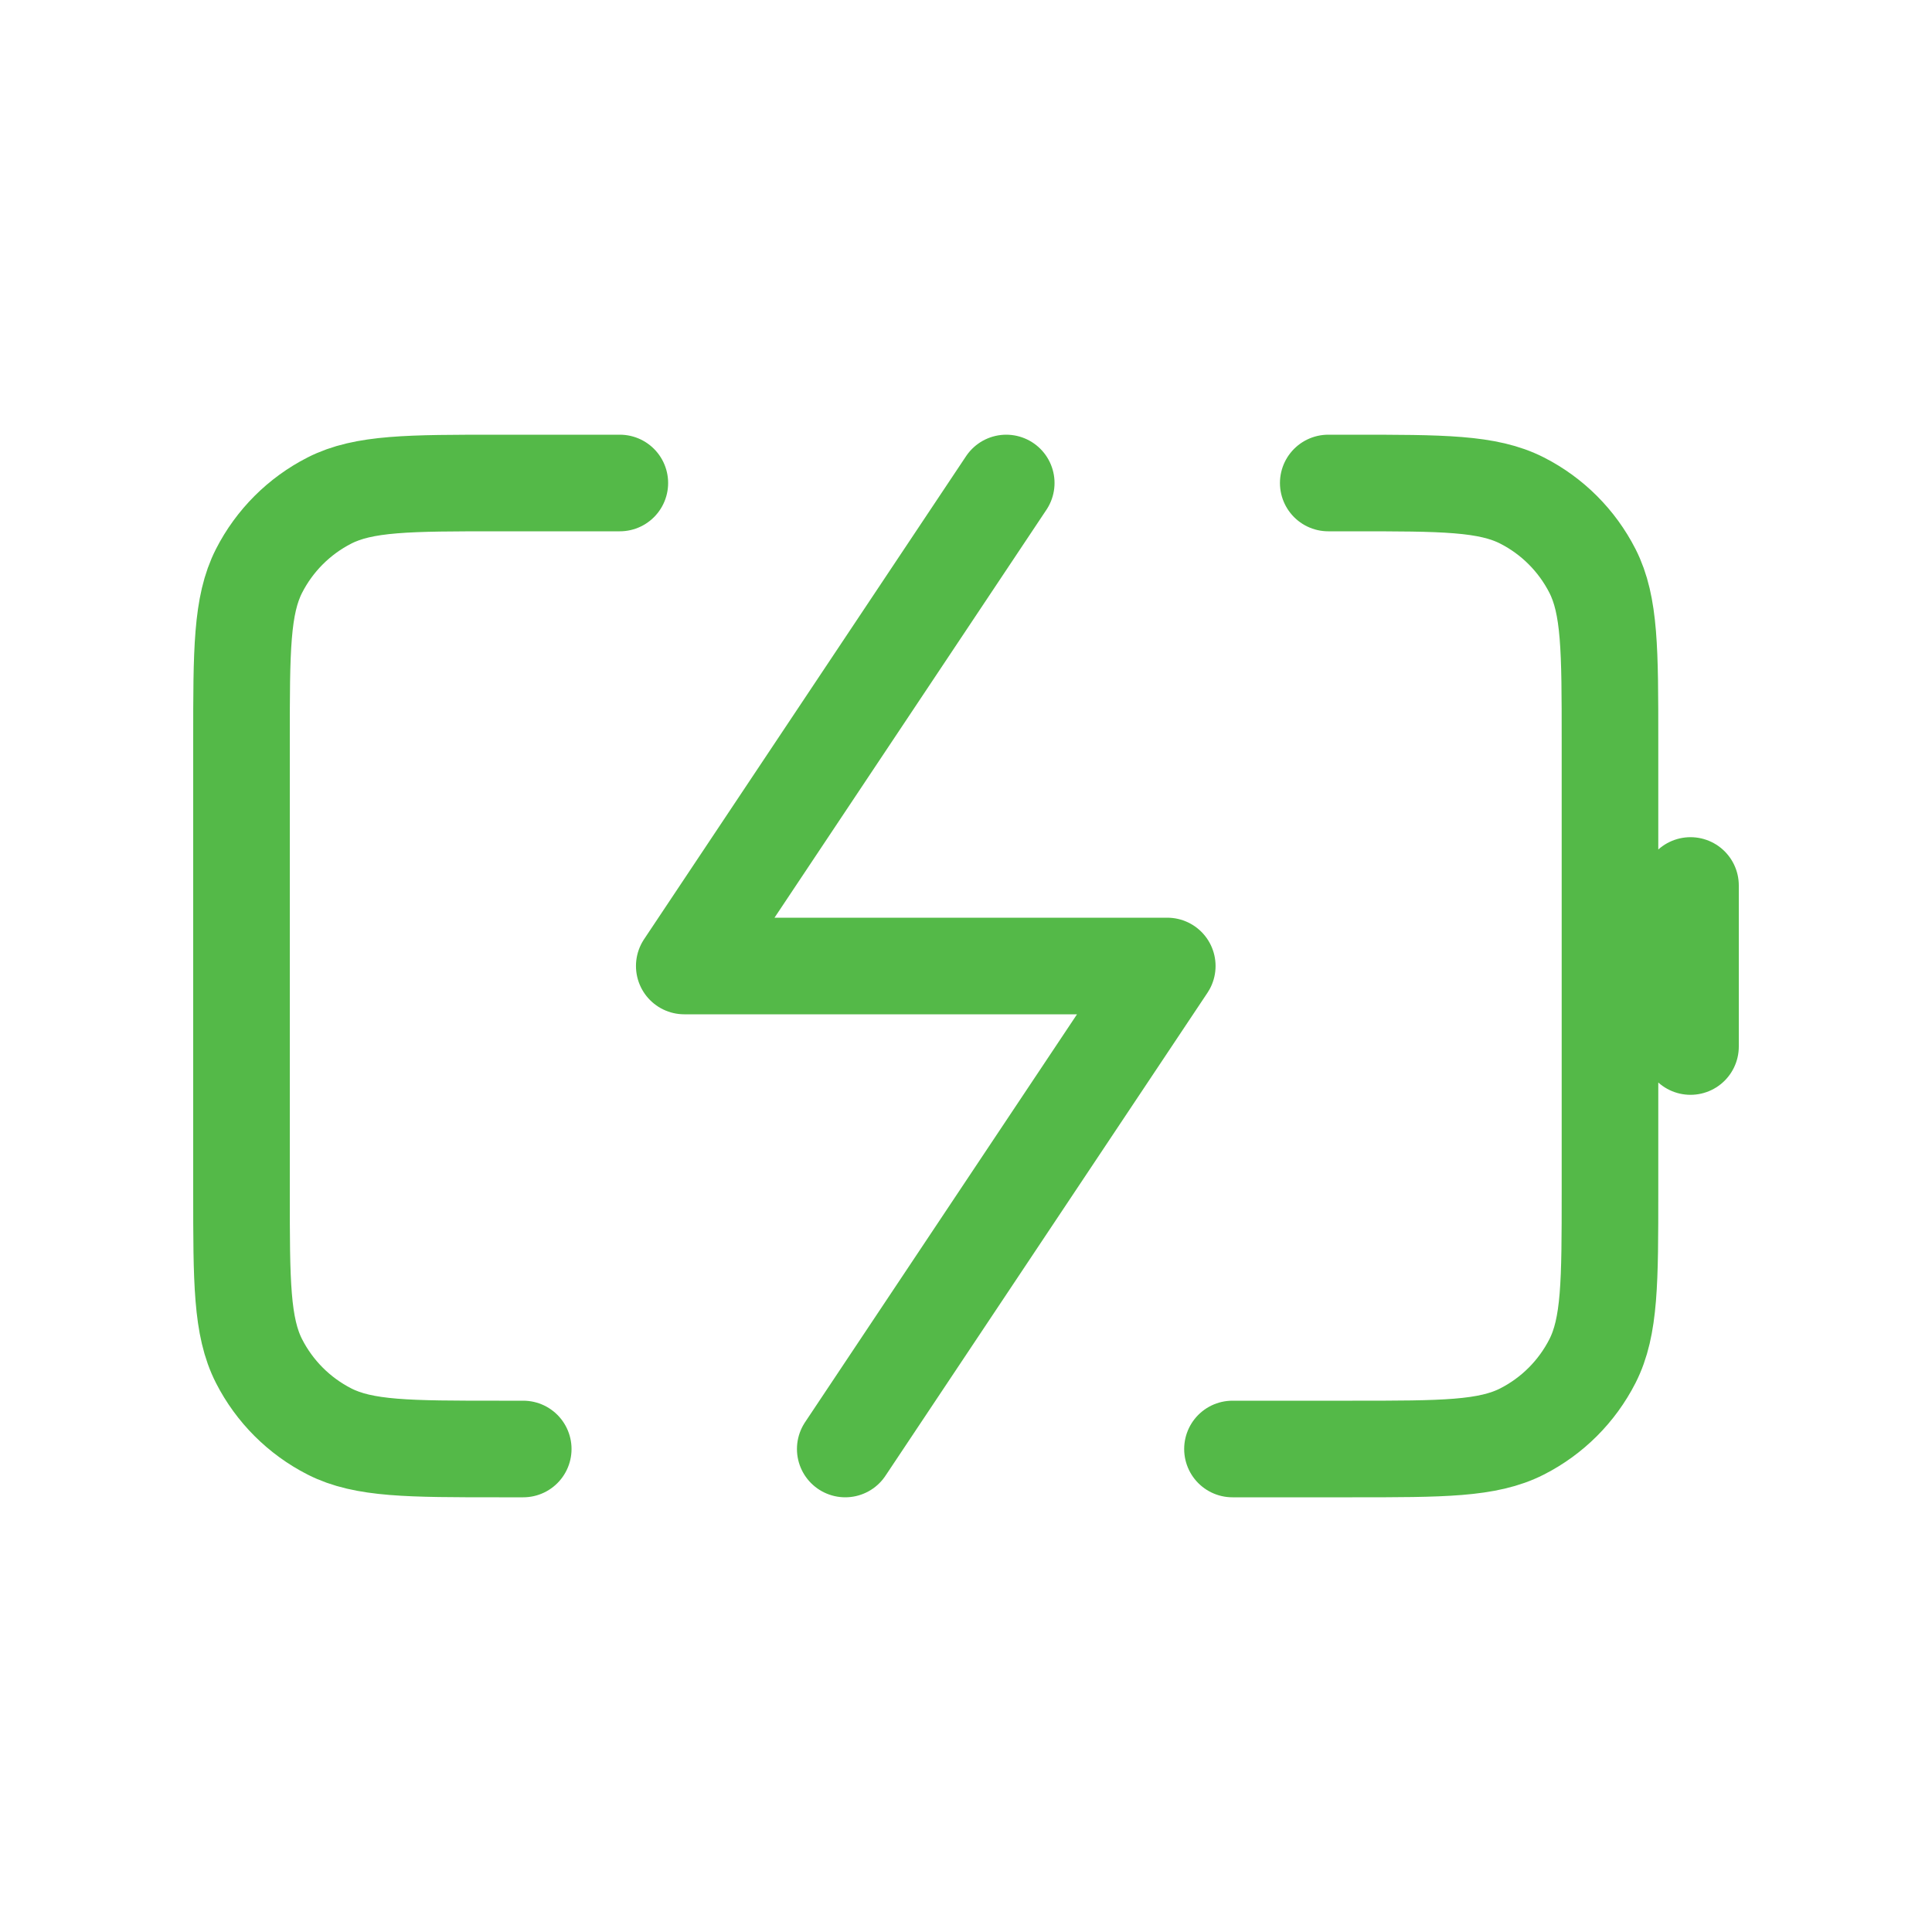 <?xml version="1.0" encoding="UTF-8"?>
<svg xmlns="http://www.w3.org/2000/svg" width="40" height="40" viewBox="0 0 40 40" fill="none">
  <path d="M20.833 10L14.167 20H24.167L17.5 30M35 21.667V18.333M12.833 10H10.333C8.466 10 7.533 10 6.82 10.363C6.193 10.683 5.683 11.193 5.363 11.82C5 12.533 5 13.466 5 15.333V24.667C5 26.534 5 27.467 5.363 28.18C5.683 28.807 6.193 29.317 6.82 29.637C7.533 30 8.466 30 10.333 30H10.833M27.5 10H28C29.867 10 30.8 10 31.513 10.363C32.141 10.683 32.65 11.193 32.97 11.82C33.333 12.533 33.333 13.466 33.333 15.333V24.667C33.333 26.534 33.333 27.467 32.97 28.18C32.65 28.807 32.141 29.317 31.513 29.637C30.8 30 29.867 30 28 30H25.517" stroke="#54B948" stroke-width="2" stroke-linecap="round" stroke-linejoin="round"></path>
</svg>
